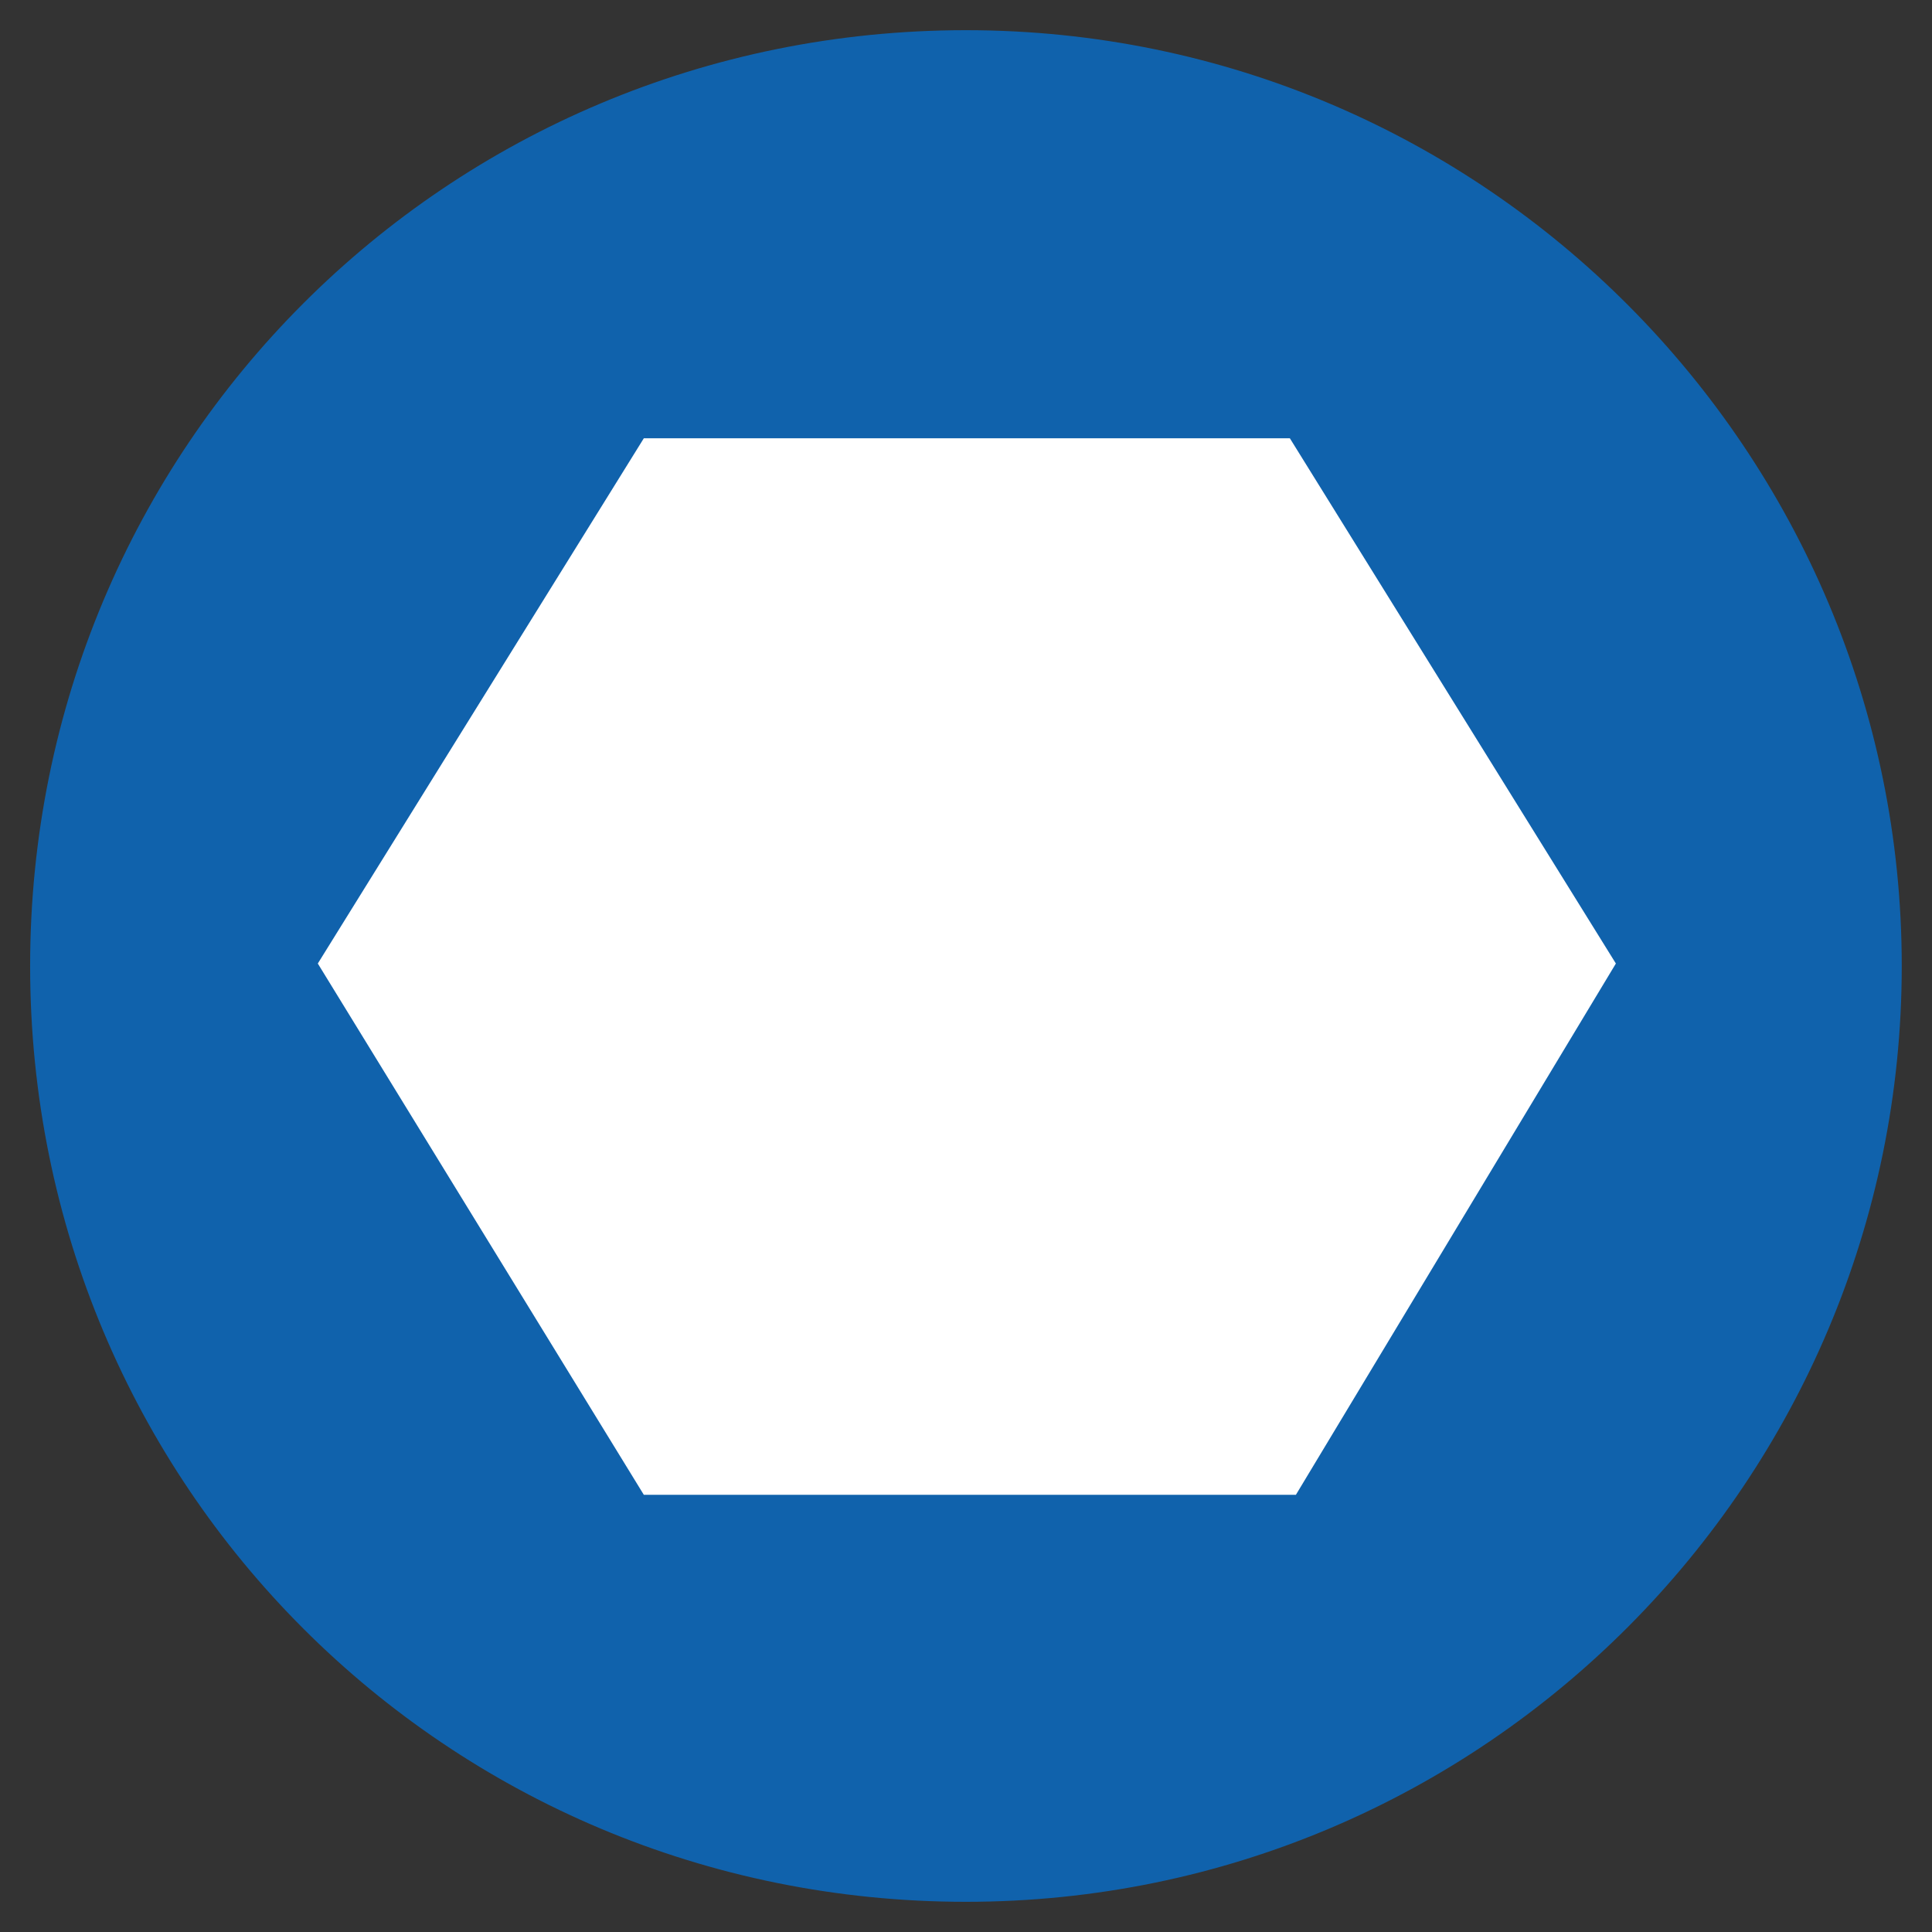 <svg xmlns="http://www.w3.org/2000/svg" xmlns:xlink="http://www.w3.org/1999/xlink" id="Livello_1" x="0px" y="0px" viewBox="0 0 32 32" style="enable-background:new 0 0 32 32;" xml:space="preserve"><rect x="0" y="0" width="32" height="32" fill="#333333" stroke="none"/><style type="text/css">	.st0{fill:#1062AC;}	.st1{fill:#FFFFFF;}</style><g id="Raggruppa_1646" transform="translate(0 10.885)">	<g>		<g id="Raggruppa_1644" transform="translate(0 -10.885)">			<g id="Raggruppa_1643" transform="translate(-0.001)">				<path id="Tracciato_2522" class="st0" d="M16,31.5c8.6,0,15.5-7,15.5-15.5S24.6,0.5,16,0.5C7.4,0.5,0.5,7.4,0.5,16     C0.5,24.6,7.4,31.5,16,31.5"></path>			</g>		</g>	</g>	<g id="Raggruppa_1645" transform="translate(4.764 -4.126)">		<path id="Tracciato_2524" class="st1" d="M16.6,0.5H5.9L0.5,9.2L5.9,18h10.8L22,9.2L16.6,0.5z"></path>	</g></g></svg>